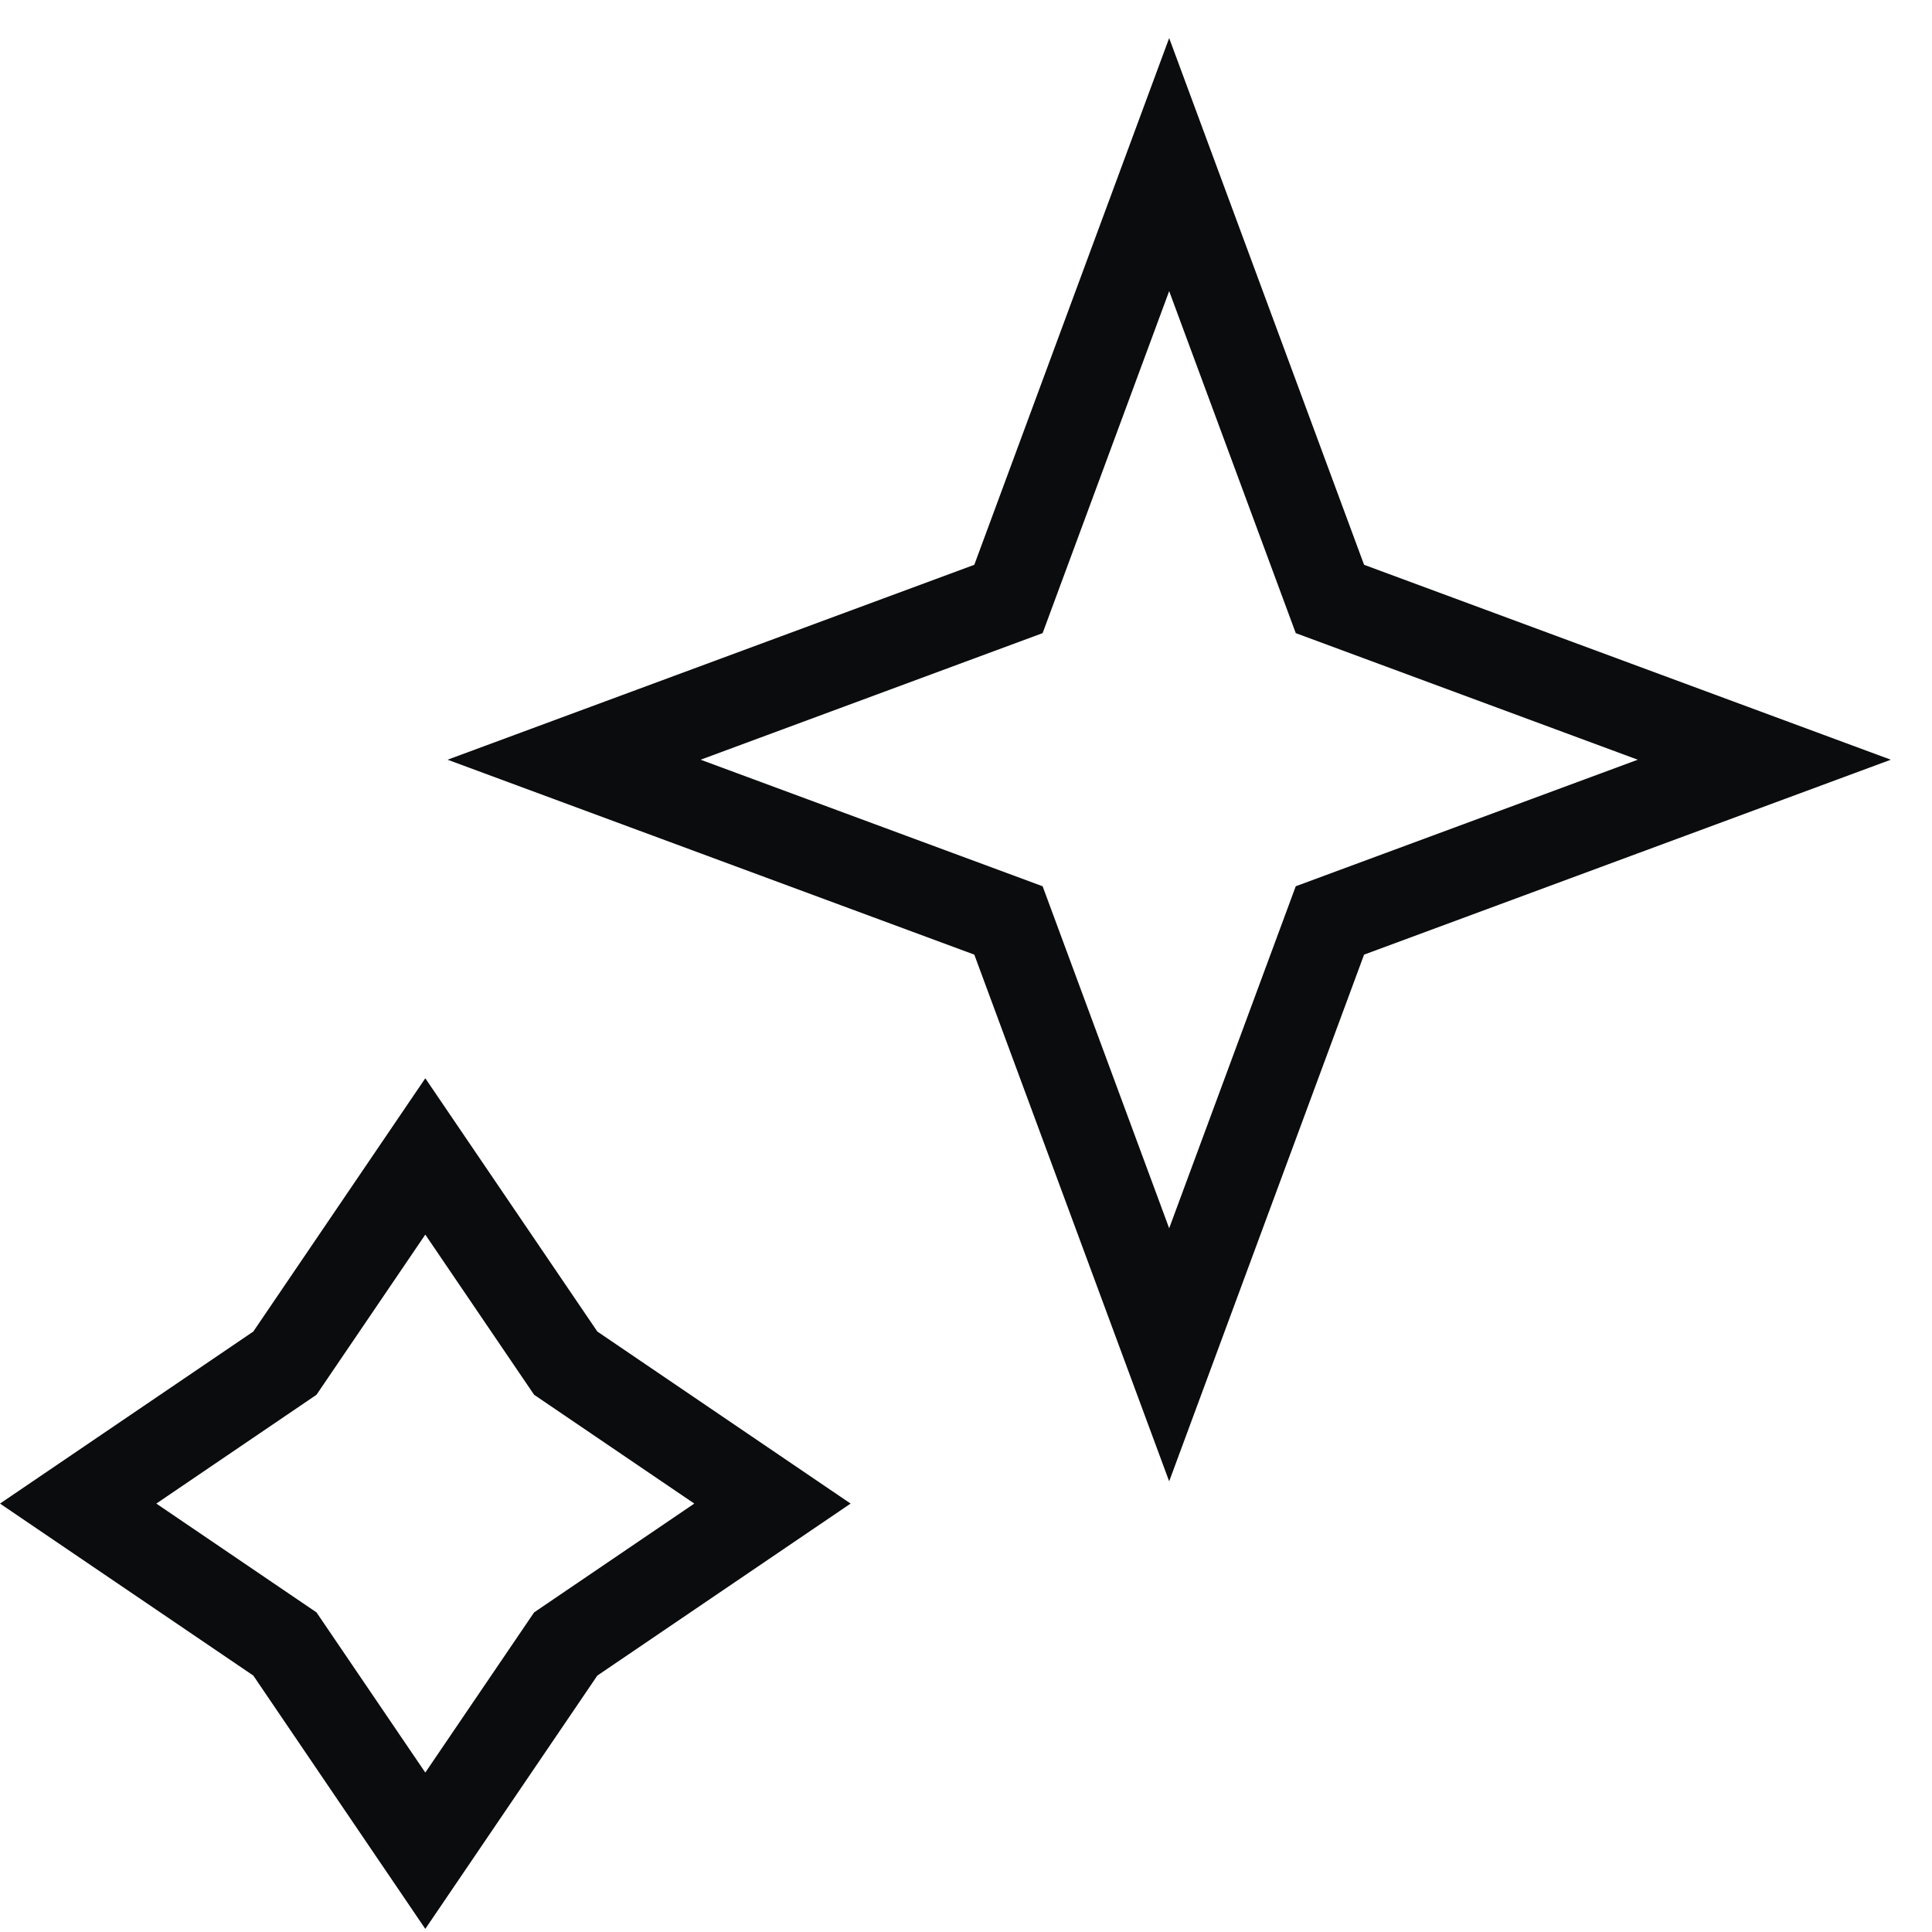 <svg width="44" height="44" viewBox="0 0 44 44" fill="none" xmlns="http://www.w3.org/2000/svg">
<path fill-rule="evenodd" clip-rule="evenodd" d="M26.627 0.867L31.066 12.863L43.062 17.302L31.066 21.741L26.627 33.736L22.189 21.741L10.193 17.302L22.189 12.863L26.627 0.867ZM26.627 6.63L23.745 14.419L15.956 17.302L23.745 20.184L26.627 27.973L29.51 20.184L37.299 17.302L29.51 14.419L26.627 6.63ZM9.686 24.557L13.604 30.325L19.372 34.243L13.604 38.16L9.686 43.929L5.769 38.16L0 34.243L5.769 30.325L9.686 24.557ZM9.686 28.117L7.208 31.765L3.56 34.243L7.208 36.721L9.686 40.369L12.164 36.721L15.812 34.243L12.164 31.765L9.686 28.117Z" fill="#0A0C0D"/>
</svg>
